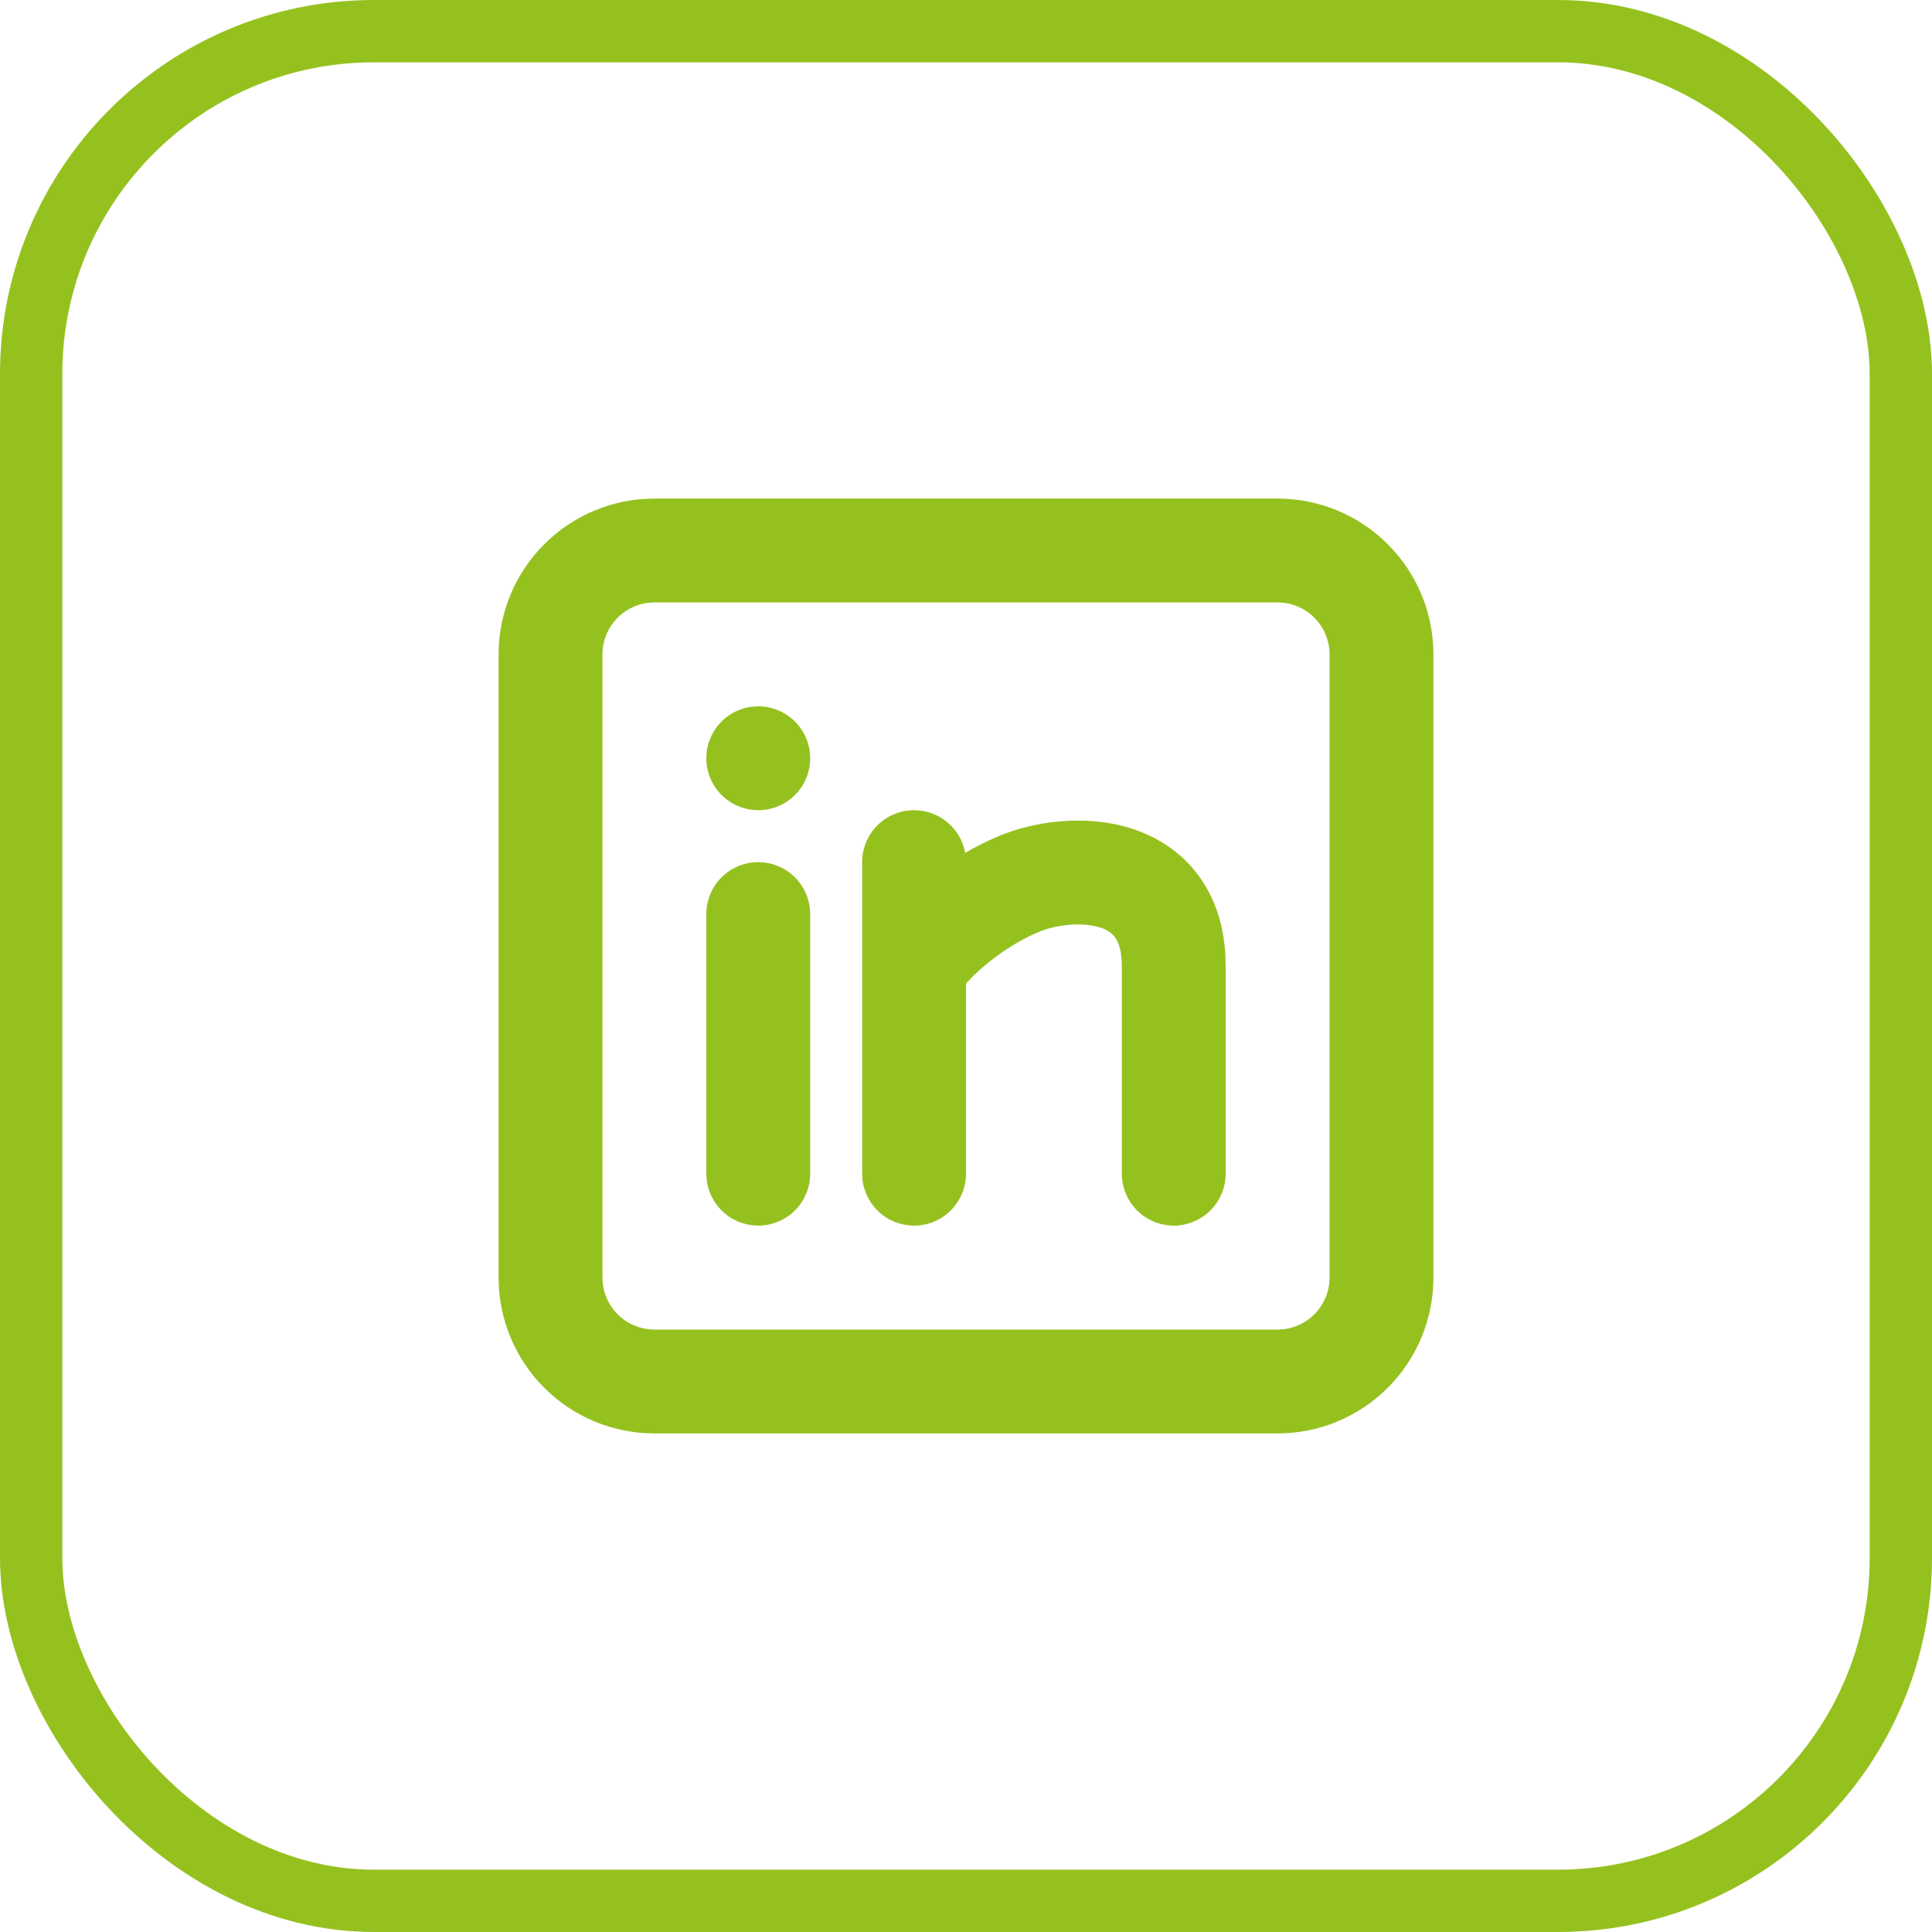 <svg width="62" height="62" viewBox="0 0 62 62" fill="none" xmlns="http://www.w3.org/2000/svg">
<rect x="1" y="1" width="60" height="60" rx="11" stroke="#95C11F" stroke-width="2"/>
<path d="M41 16C42.326 16 43.598 16.527 44.535 17.465C45.473 18.402 46 19.674 46 21V41C46 42.326 45.473 43.598 44.535 44.535C43.598 45.473 42.326 46 41 46H21C19.674 46 18.402 45.473 17.465 44.535C16.527 43.598 16 42.326 16 41V21C16 19.674 16.527 18.402 17.465 17.465C18.402 16.527 19.674 16 21 16H41ZM41 19.333H21C20.558 19.333 20.134 19.509 19.822 19.822C19.509 20.134 19.333 20.558 19.333 21V41C19.333 41.442 19.509 41.866 19.822 42.178C20.134 42.491 20.558 42.667 21 42.667H41C41.442 42.667 41.866 42.491 42.178 42.178C42.491 41.866 42.667 41.442 42.667 41V21C42.667 20.558 42.491 20.134 42.178 19.822C41.866 19.509 41.442 19.333 41 19.333ZM24.333 27.667C24.742 27.667 25.136 27.817 25.441 28.088C25.746 28.359 25.941 28.733 25.988 29.138L26 29.333V37.667C26 38.092 25.837 38.5 25.545 38.809C25.254 39.118 24.855 39.304 24.431 39.329C24.007 39.353 23.589 39.215 23.264 38.943C22.938 38.67 22.729 38.283 22.678 37.862L22.667 37.667V29.333C22.667 28.891 22.842 28.467 23.155 28.155C23.467 27.842 23.891 27.667 24.333 27.667ZM29.333 26C29.724 26 30.102 26.137 30.401 26.387C30.701 26.637 30.904 26.984 30.973 27.368C31.309 27.174 31.656 27 32.012 26.847C33.123 26.372 34.788 26.11 36.292 26.582C37.08 26.832 37.872 27.298 38.458 28.093C38.983 28.802 39.267 29.663 39.323 30.632L39.333 31V37.667C39.333 38.092 39.17 38.5 38.879 38.809C38.587 39.118 38.188 39.304 37.764 39.329C37.34 39.353 36.923 39.215 36.597 38.943C36.271 38.67 36.062 38.283 36.012 37.862L36 37.667V31C36 30.45 35.867 30.193 35.78 30.075C35.655 29.92 35.484 29.811 35.292 29.762C34.712 29.578 33.877 29.675 33.322 29.912C32.488 30.268 31.725 30.828 31.205 31.347L31 31.567V37.667C31 38.092 30.837 38.5 30.545 38.809C30.254 39.118 29.855 39.304 29.431 39.329C29.007 39.353 28.589 39.215 28.264 38.943C27.938 38.67 27.729 38.283 27.678 37.862L27.667 37.667V27.667C27.667 27.225 27.842 26.801 28.155 26.488C28.467 26.176 28.891 26 29.333 26ZM24.333 22.667C24.775 22.667 25.199 22.842 25.512 23.155C25.824 23.467 26 23.891 26 24.333C26 24.775 25.824 25.199 25.512 25.512C25.199 25.824 24.775 26 24.333 26C23.891 26 23.467 25.824 23.155 25.512C22.842 25.199 22.667 24.775 22.667 24.333C22.667 23.891 22.842 23.467 23.155 23.155C23.467 22.842 23.891 22.667 24.333 22.667Z" fill="#95C11F"/>
</svg>
